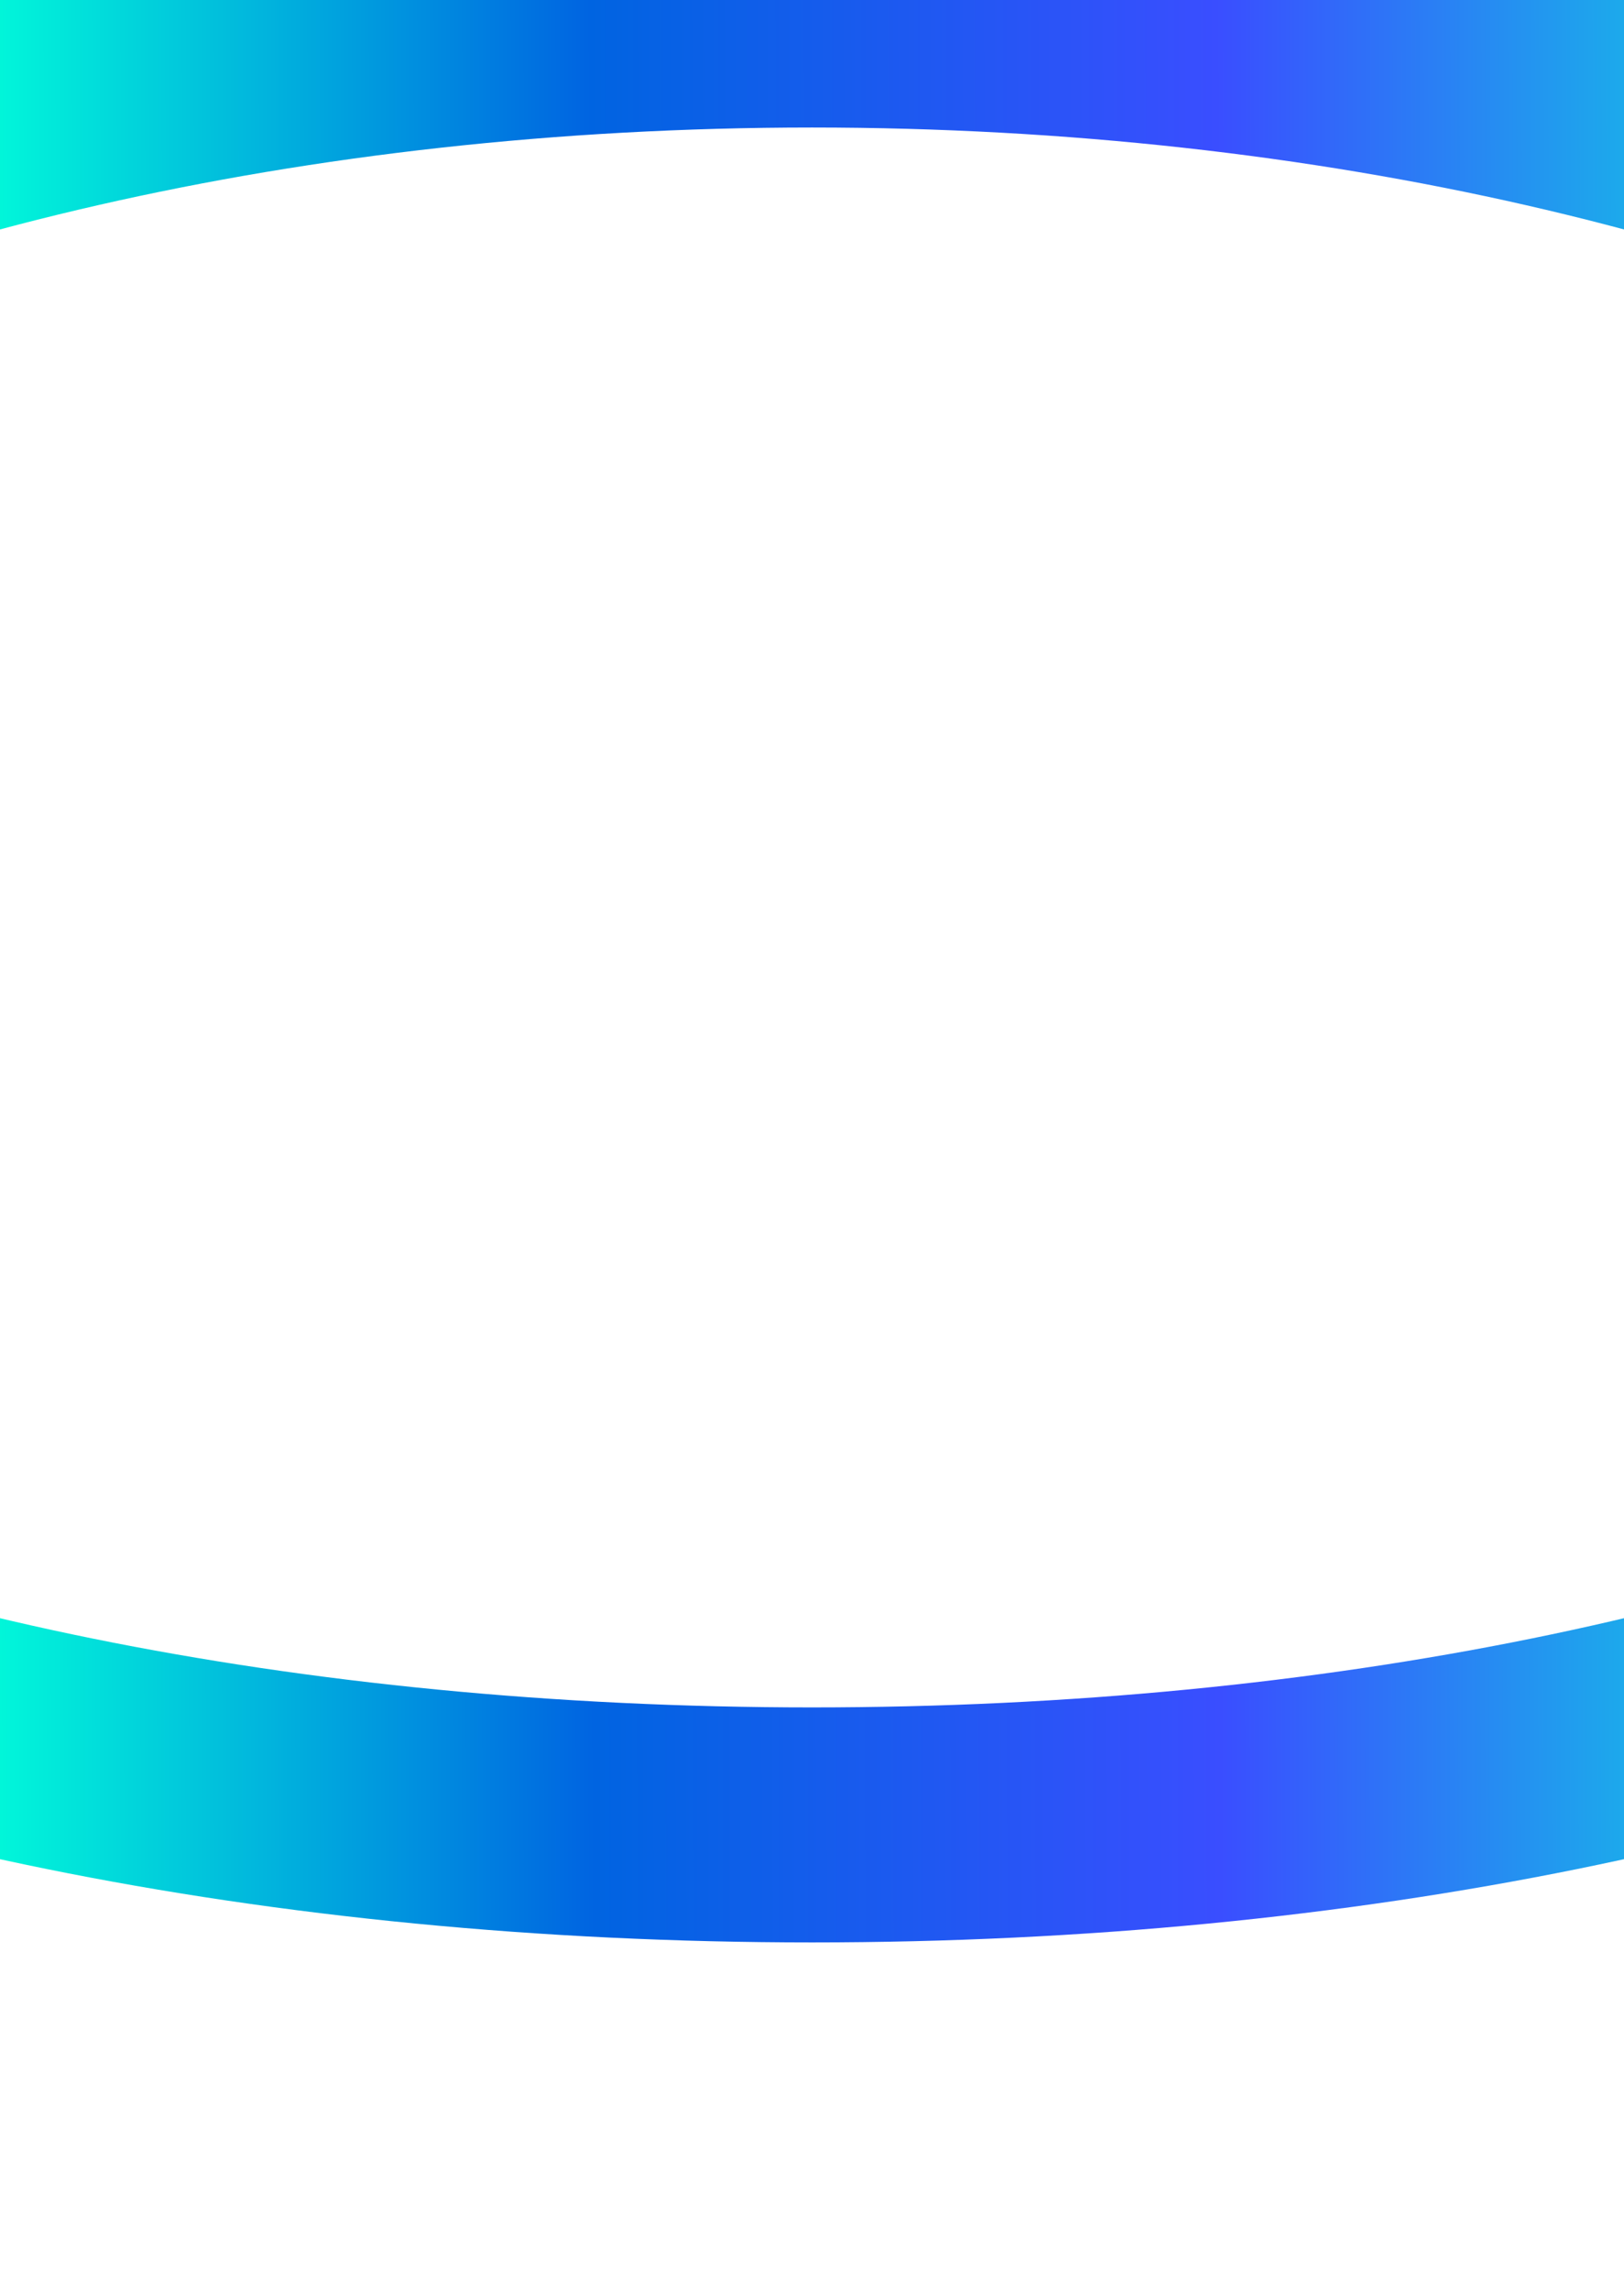 <svg width="1440" height="2030" viewBox="0 0 1440 2030" fill="none" xmlns="http://www.w3.org/2000/svg">
<g filter="url(#filter0_f_2607_19293)">
<path d="M2360.45 841.439C2360.45 1036.18 2212.67 1229.97 1908.06 1380.69C1609.5 1528.41 1189.78 1617.58 719.994 1617.58C250.203 1617.58 -169.515 1528.41 -468.069 1380.69C-772.682 1229.97 -920.461 1036.18 -920.461 841.439C-920.461 644.198 -769.629 436.786 -465.181 272.481C-166.793 111.447 252.104 8.875 719.994 8.875C1187.89 8.875 1606.78 111.447 1905.17 272.481C2209.62 436.786 2360.45 644.198 2360.45 841.439Z" stroke="url(#paint0_linear_2607_19293)" stroke-width="208.304"/>
</g>
<defs>
<filter id="filter0_f_2607_19293" x="-1332.86" y="-403.529" width="4105.72" height="2433.51" filterUnits="userSpaceOnUse" color-interpolation-filters="sRGB">
<feFlood flood-opacity="0" result="BackgroundImageFix"/>
<feBlend mode="normal" in="SourceGraphic" in2="BackgroundImageFix" result="shape"/>
<feGaussianBlur stdDeviation="154.126" result="effect1_foregroundBlur_2607_19293"/>
</filter>
<linearGradient id="paint0_linear_2607_19293" x1="-1015.69" y1="1024.54" x2="2455.66" y2="1016.6" gradientUnits="userSpaceOnUse">
<stop offset="0.284" stop-color="#01FED9"/>
<stop offset="0.444" stop-color="#0064E1"/>
<stop offset="0.604" stop-color="#3A4EFF"/>
<stop offset="0.804" stop-color="#01FED9"/>
</linearGradient>
</defs>
</svg>
